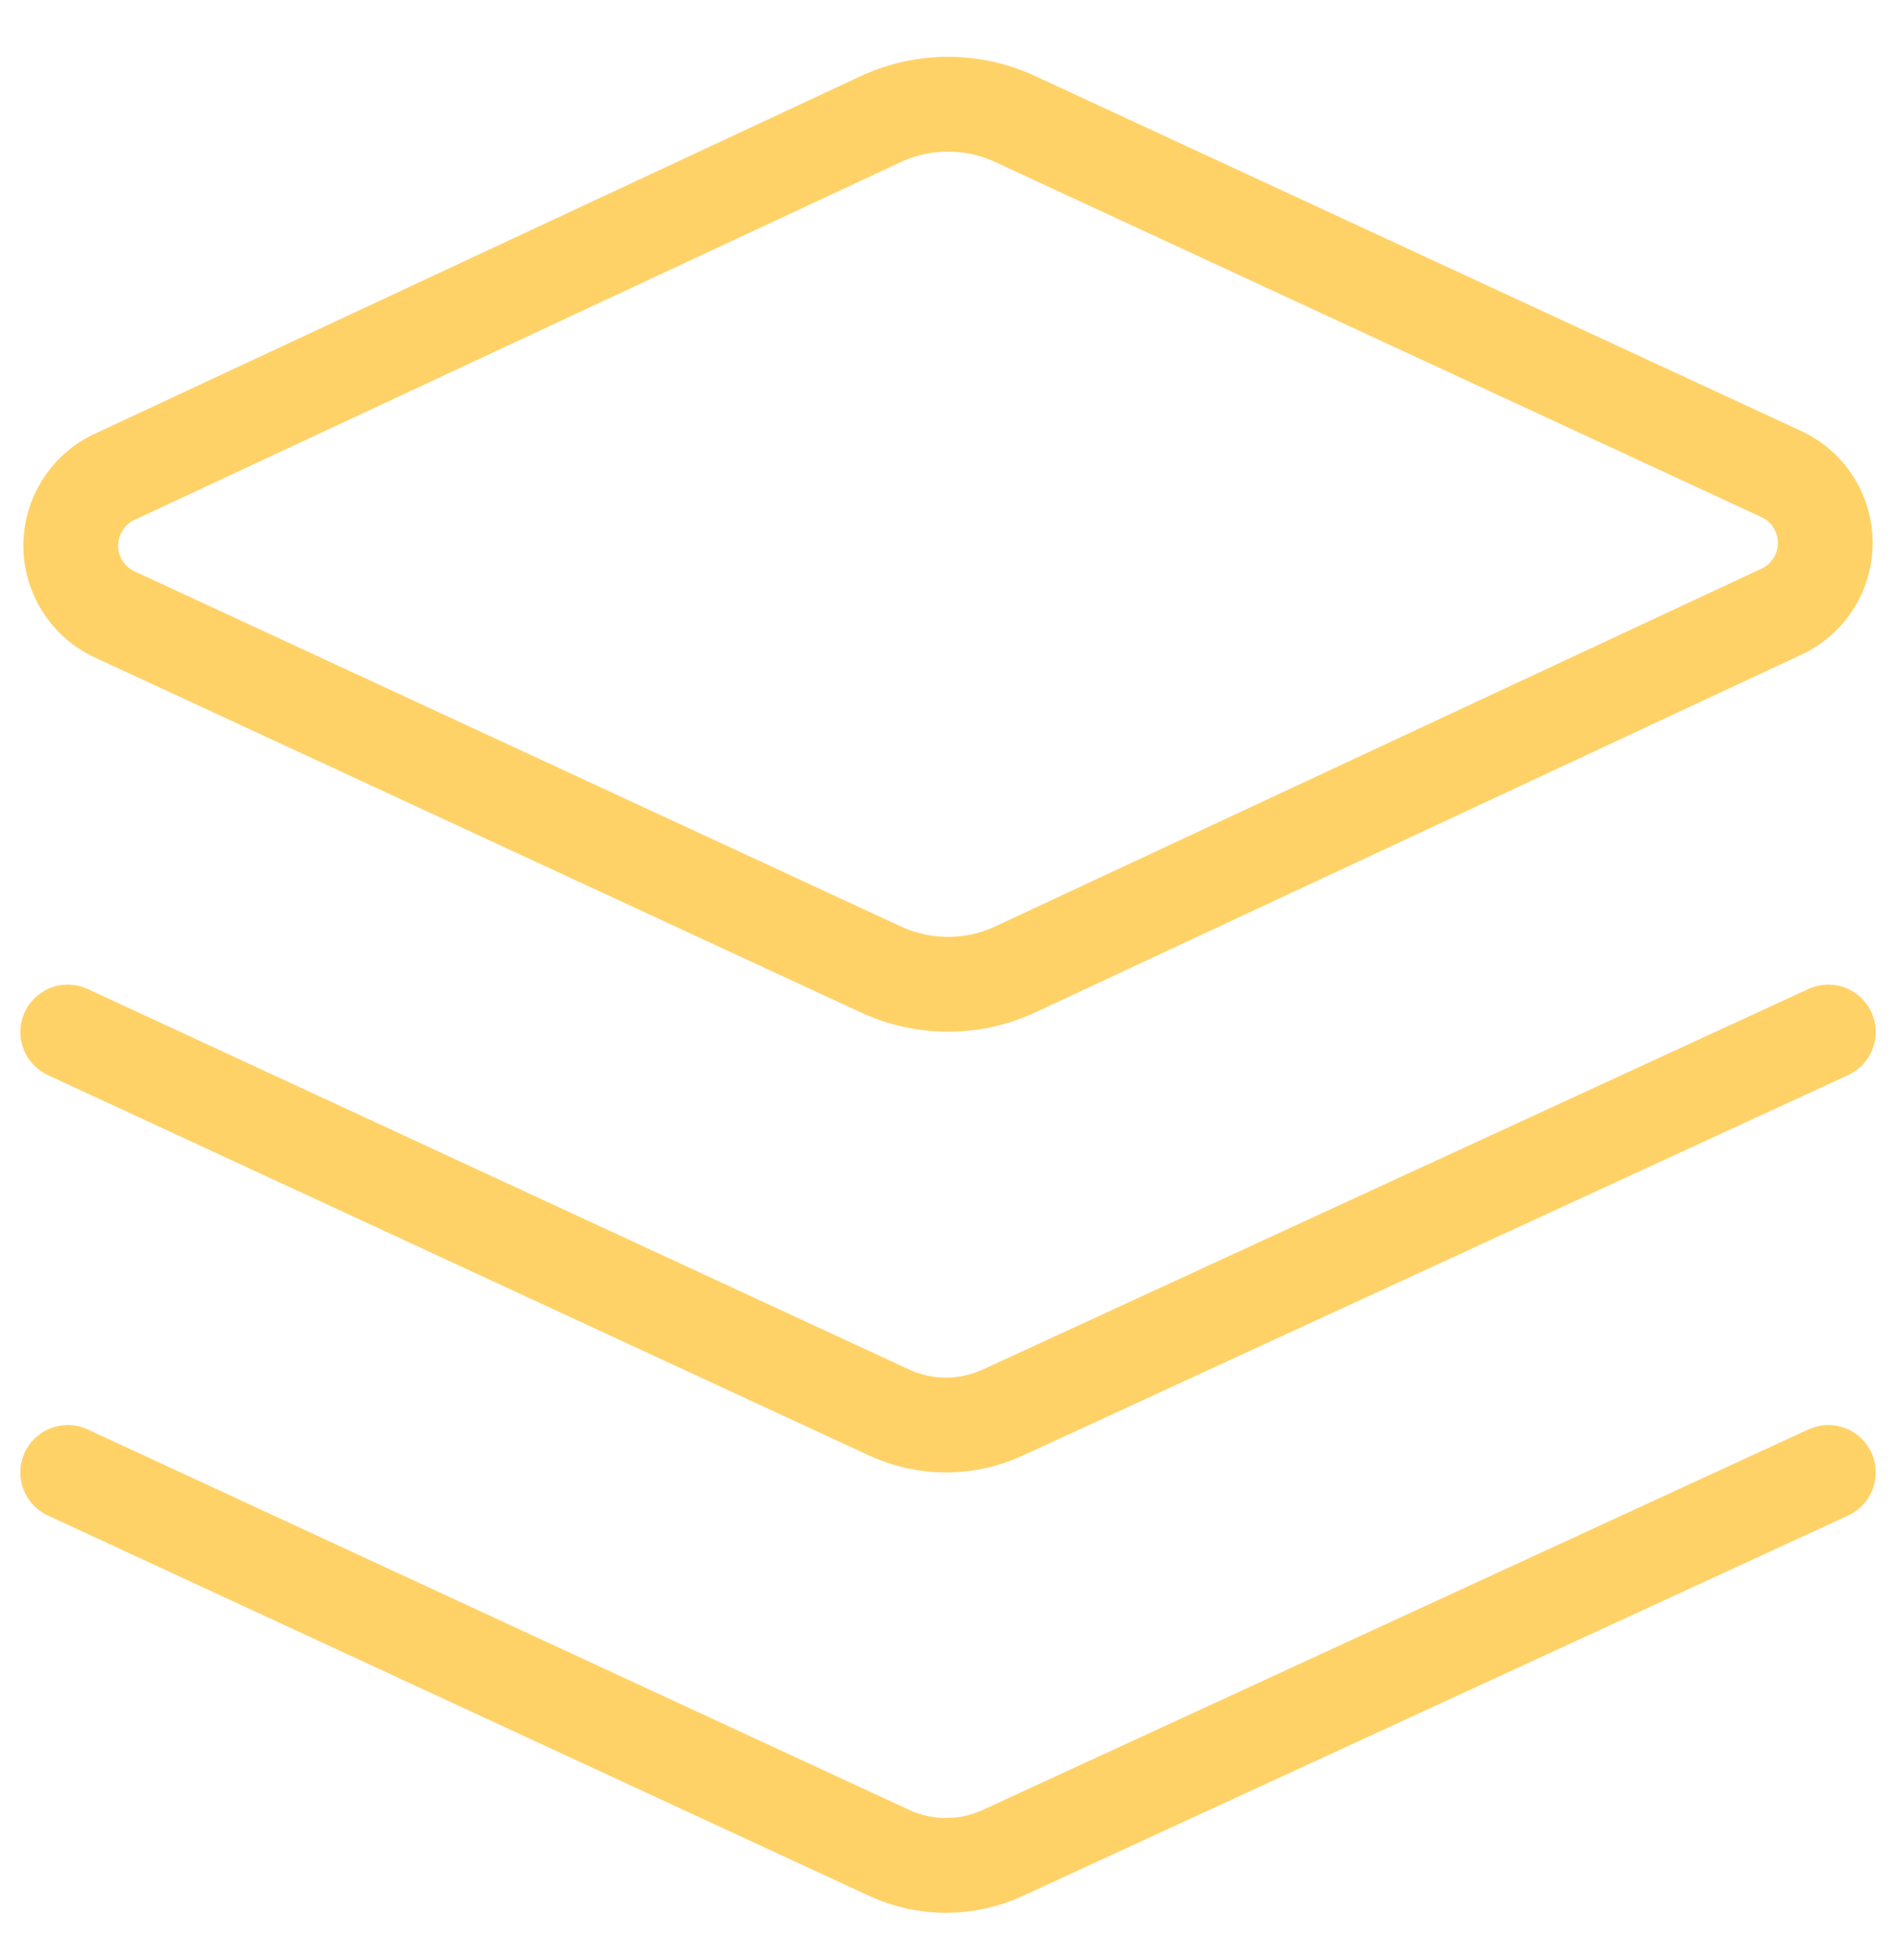<svg width="30" height="31" viewBox="0 0 30 31" fill="none" xmlns="http://www.w3.org/2000/svg">
<g clip-path="url(#clip0_143_11419)">
<path d="M16.007 15.357C15.69 15.495 15.347 15.566 15 15.566C14.654 15.566 14.311 15.495 13.993 15.357L1.779 9.7C1.58 9.6 1.414 9.447 1.297 9.258C1.181 9.069 1.119 8.851 1.119 8.629C1.119 8.406 1.181 8.189 1.297 8C1.414 7.81 1.58 7.657 1.779 7.557L13.993 1.857C14.311 1.719 14.654 1.648 15 1.648C15.347 1.648 15.69 1.719 16.007 1.857L28.222 7.514C28.42 7.614 28.587 7.767 28.703 7.957C28.82 8.146 28.881 8.364 28.881 8.586C28.881 8.808 28.82 9.026 28.703 9.215C28.587 9.404 28.42 9.557 28.222 9.657L16.007 15.357Z" stroke="#FFD268" stroke-width="1.5" stroke-linecap="round" stroke-linejoin="round"/>
<path d="M28.929 16.321L15.857 22.343C15.578 22.47 15.275 22.536 14.968 22.536C14.661 22.536 14.358 22.47 14.079 22.343L1.072 16.321" stroke="#FFD268" stroke-width="1.5" stroke-linecap="round" stroke-linejoin="round"/>
<path d="M28.929 23.286L15.857 29.307C15.578 29.434 15.275 29.5 14.968 29.5C14.661 29.5 14.358 29.434 14.079 29.307L1.072 23.286" stroke="#FFD268" stroke-width="1.5" stroke-linecap="round" stroke-linejoin="round"/>
</g>
<defs>
<clipPath id="clip0_143_11419">
<rect width="30" height="30" fill="white" transform="translate(0 0.571)"/>
</clipPath>
</defs>
</svg>
